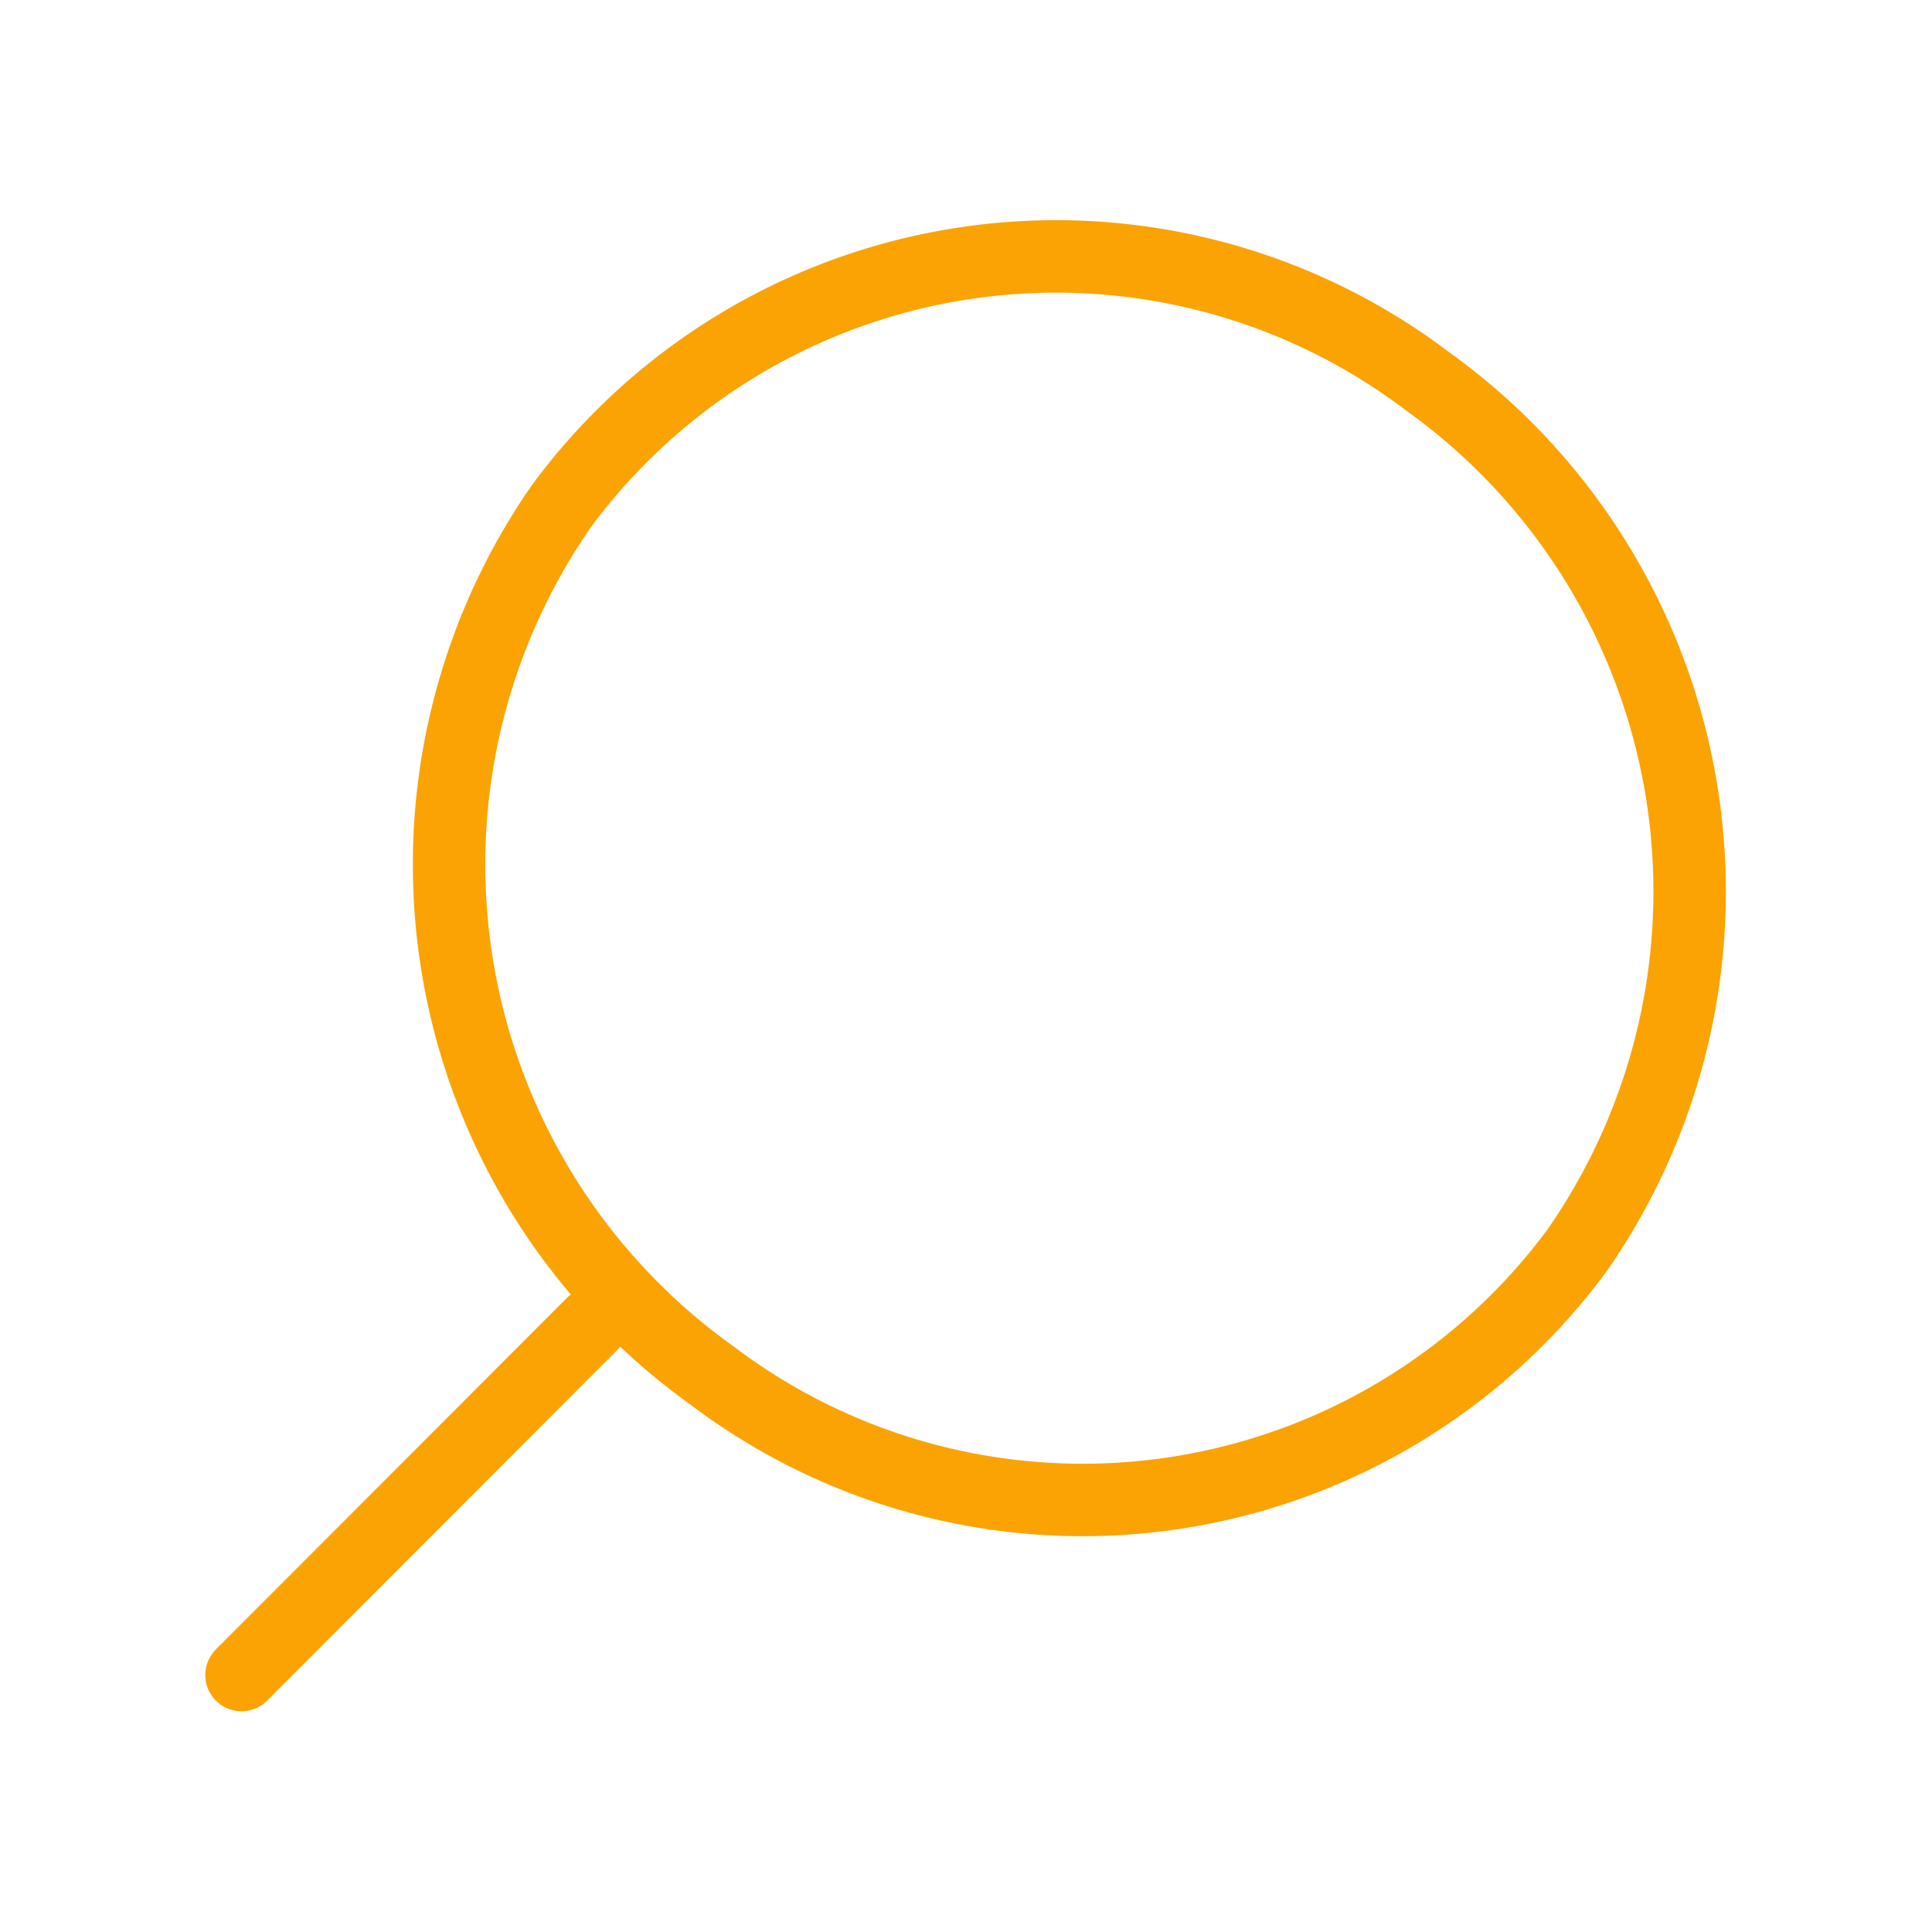 <svg xmlns="http://www.w3.org/2000/svg" viewBox="0 0 40 40"><defs><style>.cls-1,.cls-2,.cls-3{fill:none;}.cls-1,.cls-2{stroke:#fba303;stroke-miterlimit:10;stroke-width:1.5px;}.cls-2{stroke-linecap:round;}</style></defs><g id="Ebene_2" data-name="Ebene 2"><g id="UI_Funktional"><g id="search"><g id="search-2" data-name="search"><path class="cls-1" d="M14.73,28.47a13,13,0,0,1-3.1-18A12.73,12.73,0,0,1,29.55,7.89a13,13,0,0,1,3.1,18A12.72,12.72,0,0,1,14.73,28.47Z"/><line class="cls-2" x1="5" y1="34.68" x2="12.27" y2="27.4"/></g><rect class="cls-3" width="40" height="40"/></g></g></g></svg>